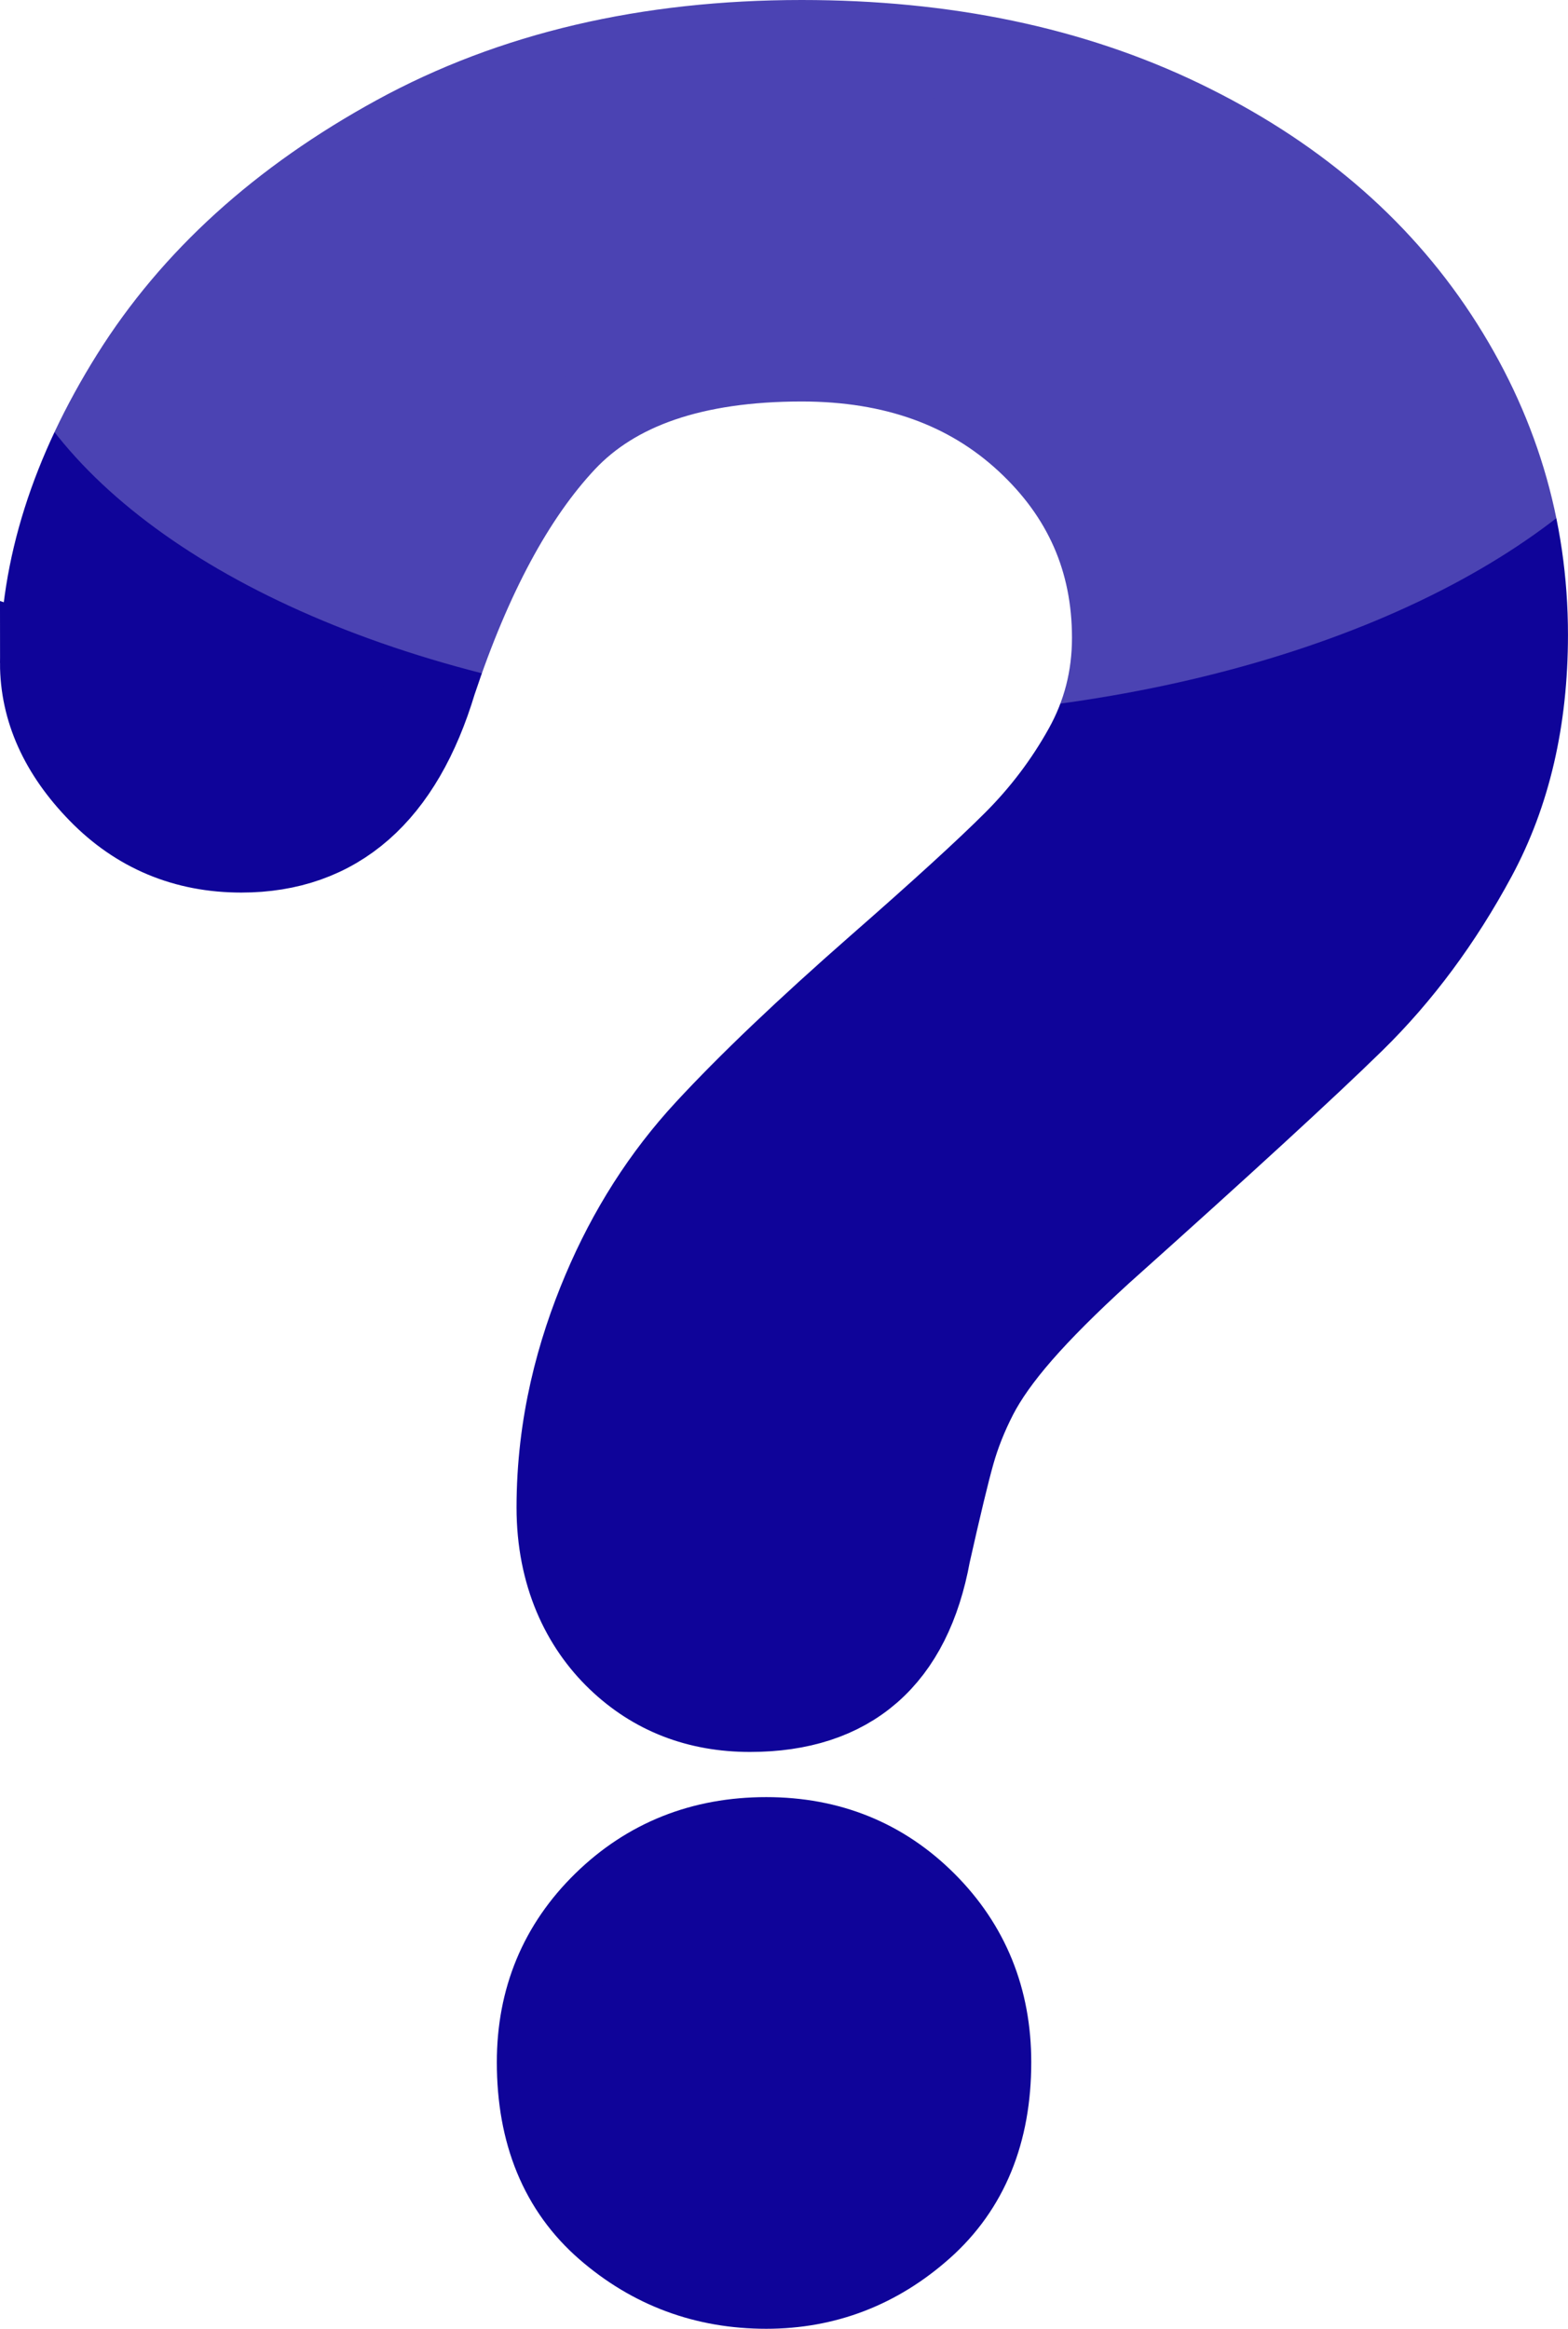 <?xml version="1.0" encoding="UTF-8" standalone="no"?>
<svg width="228.08" xmlns="http://www.w3.org/2000/svg" height="338.62">
 <defs>
  <filter id="svg_1_blur" y="-169.31" width="200%" height="200%" x="-114.04">
   <feGaussianBlur stdDeviation="10"/>
  </filter>
 </defs>
 <g id="svg_3" externalResourcesRequired="false">
  <path id="path2821" d="m6.5 96.402c0-13.621 4.373-27.422 13.119-41.402 8.747-13.98 21.508-25.558 38.284-34.735s36.348-13.764 58.716-13.765c20.79 0.001 39.143 3.836 55.059 11.507 15.915 7.671 28.211 18.102 36.886 31.293 8.674 13.192 13.011 27.53 13.012 43.016-0.001 12.187-2.474 22.87-7.421 32.046-4.947 9.177-10.825 17.099-17.636 23.766s-19.034 17.887-36.67 33.659c-4.875 4.445-8.783 8.352-11.722 11.722-2.939 3.369-5.126 6.452-6.56 9.248s-2.545 5.592-3.333 8.388c-0.789 2.796-1.972 7.707-3.549 14.733-2.724 14.912-11.256 22.368-25.594 22.368-7.456 0-13.729-2.438-18.819-7.313s-8.635-12.116-8.635-21.723c0-12.044 2.864-22.475 6.592-31.293 3.727-8.818 8.674-16.561 14.84-23.228 6.165-6.668 14.481-14.59 24.949-23.766 9.176-8.03 15.808-14.087 19.894-18.174 4.086-4.086 7.528-8.639 10.324-13.657 2.796-5.019 4.194-10.467 4.194-16.346 0-11.471-4.266-21.149-12.797-29.035-8.532-7.886-19.536-11.829-33.014-11.83-15.773 0.001-27.387 3.98-34.843 11.937-7.456 7.958-13.765 19.68-18.926 35.165-4.875 16.203-14.124 24.304-27.745 24.304-8.03 0-14.805-2.832-20.325-8.496-5.52-5.663-8.28-11.793-8.28-18.389zm104.96 235.72c-8.747 0-16.382-2.832-22.906-8.495-6.524-5.664-9.786-13.586-9.786-23.766 0-9.033 3.155-16.633 9.464-22.798 6.308-6.166 14.051-9.249 23.228-9.249 9.033 0 16.632 3.083 22.798 9.249 6.165 6.165 9.248 13.765 9.248 22.798 0 10.037-3.226 17.923-9.678 23.658-6.453 5.735-13.909 8.603-22.368 8.603z" stroke="#0f0499" stroke-width="13" fill="#0f0499"/>
  <ellipse id="svg_1" opacity=".5" rx="125.5" ry="68" filter="url(#svg_1_blur)" cy="36.375" cx="123.54" fill="#fff"/>
 </g>
</svg>
